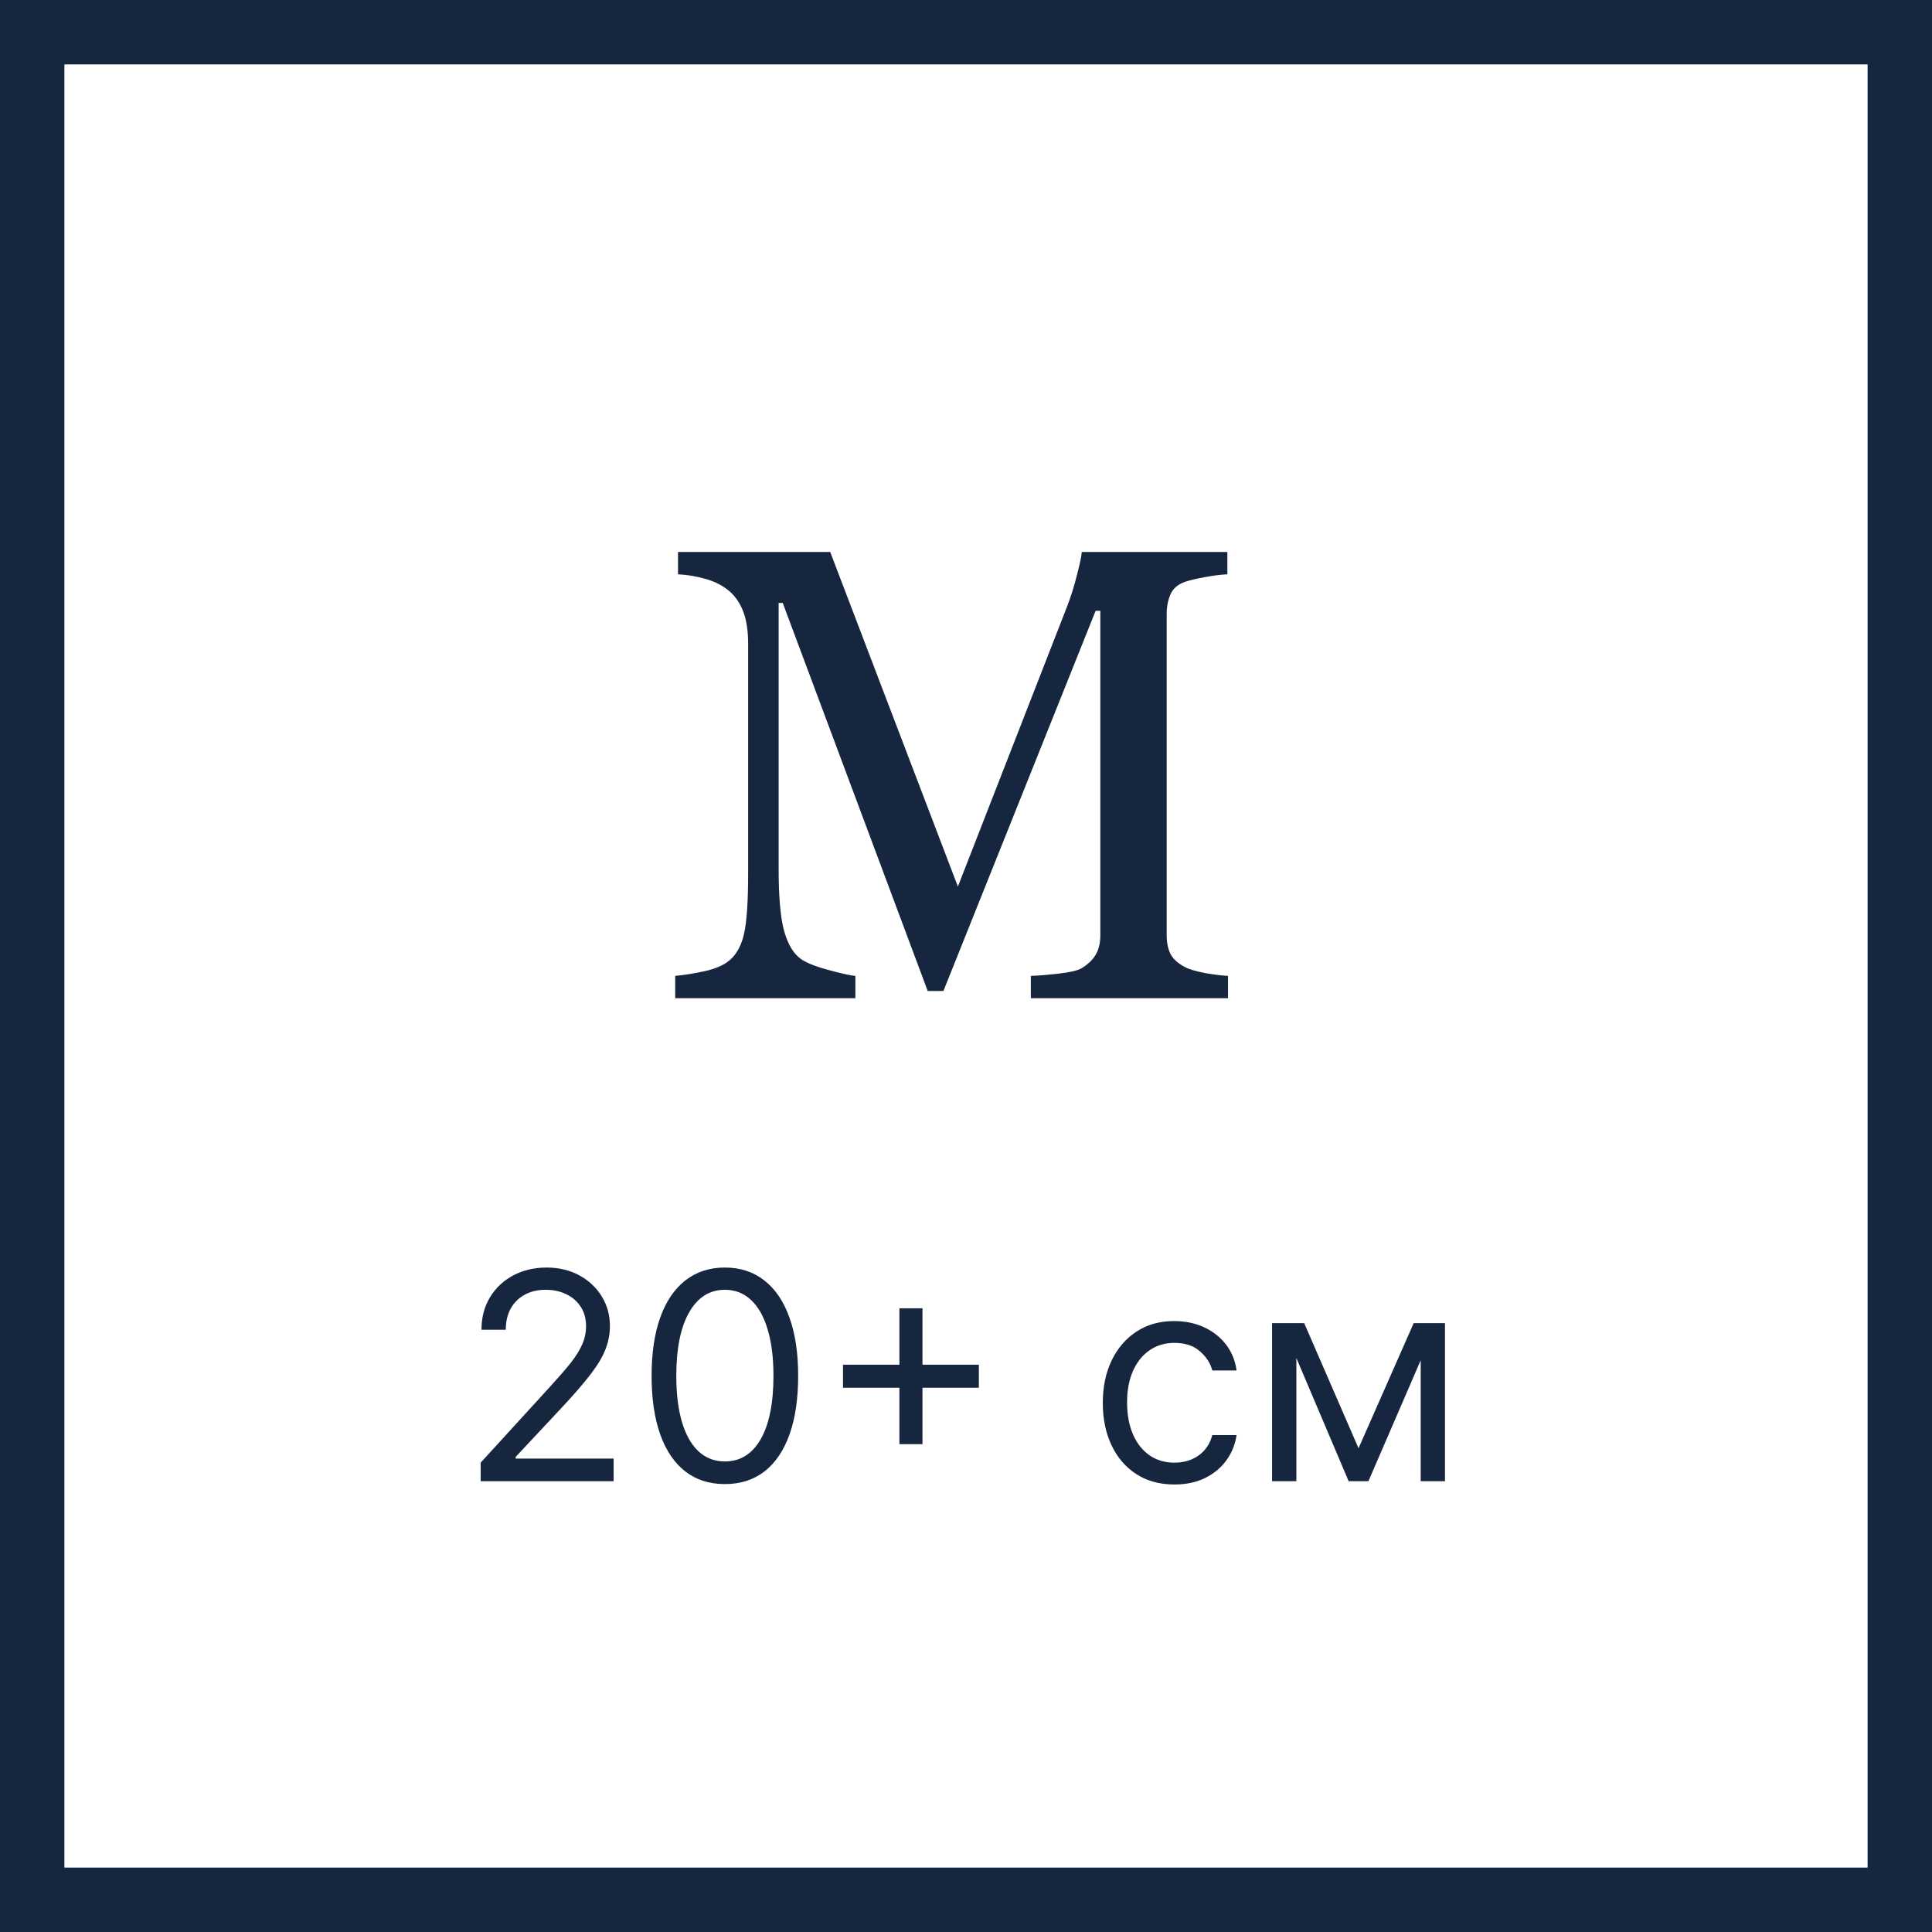 <?xml version="1.0" encoding="UTF-8"?> <svg xmlns="http://www.w3.org/2000/svg" width="120" height="120" viewBox="0 0 120 120" fill="none"><rect x="2" y="2" width="116" height="116" stroke="#16263F" stroke-width="4"></rect><path d="M76.273 62H64.027V60.613C64.47 60.6 65.037 60.555 65.727 60.477C66.43 60.398 66.912 60.288 67.172 60.145C67.576 59.897 67.868 59.617 68.051 59.305C68.246 58.979 68.344 58.575 68.344 58.094V37.938H68.051L58.598 61.551H57.621L48.617 37.449H48.363V53.992C48.363 55.594 48.461 56.811 48.656 57.645C48.865 58.478 49.177 59.077 49.594 59.441C49.88 59.715 50.473 59.975 51.371 60.223C52.27 60.47 52.855 60.6 53.129 60.613V62H41.938V60.613C42.523 60.561 43.135 60.464 43.773 60.32C44.425 60.177 44.926 59.962 45.277 59.676C45.733 59.311 46.046 58.751 46.215 57.996C46.384 57.241 46.469 55.978 46.469 54.207V40.027C46.469 39.207 46.371 38.536 46.176 38.016C45.98 37.495 45.7 37.072 45.336 36.746C44.932 36.395 44.438 36.134 43.852 35.965C43.266 35.796 42.686 35.698 42.113 35.672V34.285H51.566L59.496 55.066L66.273 37.684C66.521 37.046 66.729 36.382 66.898 35.691C67.081 34.988 67.178 34.52 67.191 34.285H76.234V35.672C75.87 35.685 75.401 35.743 74.828 35.848C74.268 35.952 73.858 36.05 73.598 36.141C73.155 36.297 72.856 36.557 72.699 36.922C72.543 37.286 72.465 37.684 72.465 38.113V58.094C72.465 58.55 72.543 58.934 72.699 59.246C72.856 59.559 73.155 59.832 73.598 60.066C73.832 60.197 74.249 60.32 74.848 60.438C75.447 60.542 75.922 60.6 76.273 60.613V62Z" fill="#16263F"></path><path d="M29.855 92V90.849L34.176 86.119C34.683 85.565 35.101 85.084 35.429 84.675C35.757 84.261 36 83.874 36.158 83.511C36.32 83.145 36.401 82.761 36.401 82.361C36.401 81.901 36.29 81.502 36.068 81.165C35.851 80.829 35.553 80.569 35.173 80.386C34.794 80.202 34.368 80.111 33.895 80.111C33.392 80.111 32.953 80.215 32.578 80.424C32.207 80.629 31.92 80.916 31.715 81.287C31.515 81.658 31.415 82.092 31.415 82.591H29.906C29.906 81.824 30.083 81.151 30.437 80.571C30.791 79.992 31.272 79.54 31.881 79.216C32.495 78.892 33.183 78.73 33.946 78.73C34.713 78.73 35.393 78.892 35.985 79.216C36.577 79.54 37.042 79.977 37.379 80.526C37.715 81.076 37.883 81.688 37.883 82.361C37.883 82.842 37.796 83.313 37.621 83.773C37.451 84.229 37.153 84.739 36.727 85.301C36.305 85.859 35.719 86.541 34.969 87.347L32.028 90.492V90.594H38.114V92H29.855ZM45.023 92.179C44.06 92.179 43.24 91.917 42.562 91.393C41.885 90.864 41.367 90.099 41.009 89.098C40.651 88.092 40.472 86.878 40.472 85.454C40.472 84.04 40.651 82.832 41.009 81.83C41.371 80.825 41.891 80.058 42.569 79.529C43.251 78.996 44.069 78.73 45.023 78.73C45.978 78.73 46.794 78.996 47.472 79.529C48.153 80.058 48.673 80.825 49.031 81.83C49.394 82.832 49.575 84.04 49.575 85.454C49.575 86.878 49.396 88.092 49.038 89.098C48.68 90.099 48.162 90.864 47.484 91.393C46.807 91.917 45.986 92.179 45.023 92.179ZM45.023 90.773C45.978 90.773 46.719 90.312 47.248 89.392C47.776 88.472 48.041 87.159 48.041 85.454C48.041 84.321 47.919 83.356 47.676 82.559C47.438 81.762 47.092 81.155 46.641 80.737C46.193 80.32 45.654 80.111 45.023 80.111C44.077 80.111 43.338 80.577 42.805 81.511C42.273 82.44 42.006 83.754 42.006 85.454C42.006 86.588 42.126 87.551 42.364 88.344C42.603 89.136 42.946 89.739 43.394 90.153C43.845 90.566 44.389 90.773 45.023 90.773ZM55.864 89.699V81.261H57.296V89.699H55.864ZM52.361 86.196V84.764H60.799V86.196H52.361ZM72.945 92.204C72.025 92.204 71.232 91.987 70.568 91.553C69.903 91.118 69.391 90.519 69.034 89.756C68.676 88.994 68.497 88.122 68.497 87.142C68.497 86.145 68.68 85.265 69.046 84.502C69.417 83.735 69.933 83.136 70.593 82.706C71.258 82.271 72.034 82.054 72.92 82.054C73.61 82.054 74.232 82.182 74.786 82.438C75.34 82.693 75.794 83.051 76.148 83.511C76.502 83.972 76.721 84.508 76.806 85.122H75.298C75.183 84.675 74.927 84.278 74.531 83.933C74.139 83.584 73.61 83.409 72.945 83.409C72.357 83.409 71.842 83.562 71.399 83.869C70.96 84.172 70.617 84.6 70.37 85.154C70.127 85.704 70.005 86.349 70.005 87.091C70.005 87.849 70.124 88.51 70.363 89.072C70.606 89.635 70.947 90.072 71.386 90.383C71.829 90.694 72.349 90.849 72.945 90.849C73.338 90.849 73.693 90.781 74.013 90.645C74.333 90.508 74.603 90.312 74.825 90.057C75.046 89.801 75.204 89.494 75.298 89.136H76.806C76.721 89.716 76.51 90.238 76.174 90.702C75.841 91.163 75.4 91.529 74.85 91.802C74.305 92.07 73.67 92.204 72.945 92.204ZM84.381 89.954L87.807 82.182H89.239L84.995 92H83.767L79.6 82.182H81.006L84.381 89.954ZM80.52 82.182V92H79.011V82.182H80.52ZM88.242 92V82.182H89.75V92H88.242Z" fill="#16263F"></path></svg> 
